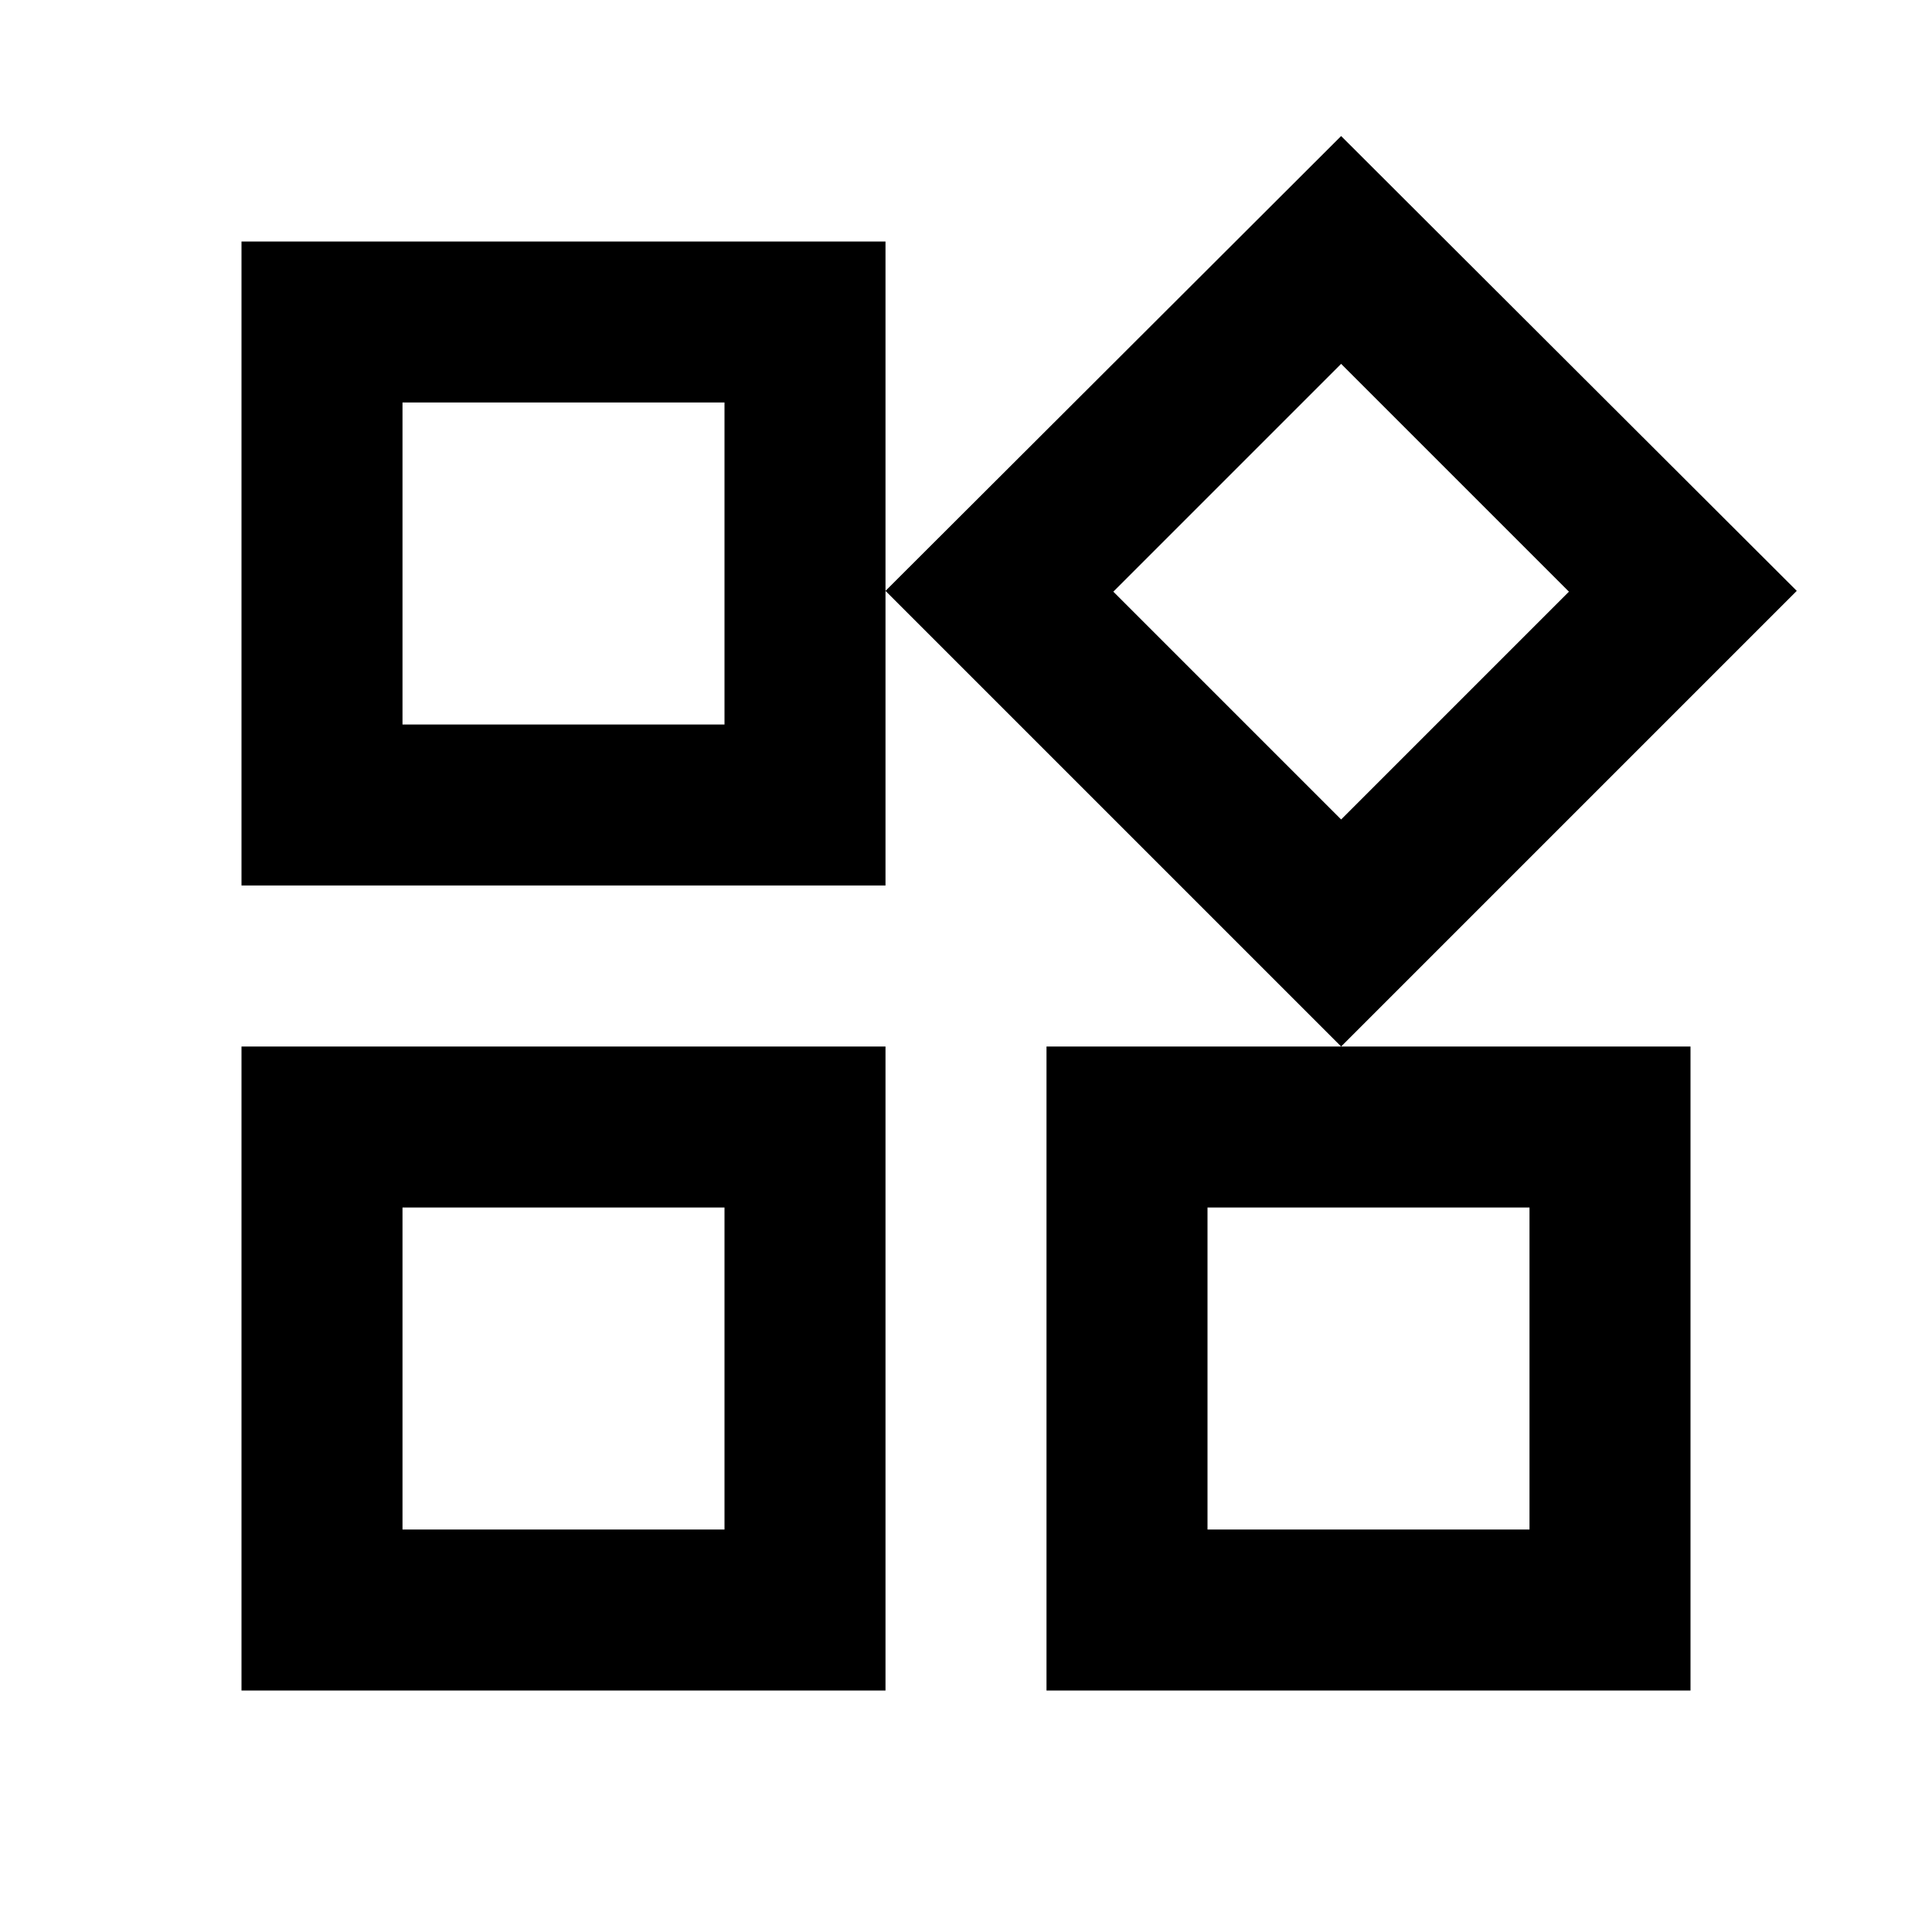 <svg xmlns="http://www.w3.org/2000/svg" width="24" height="24" viewBox="0 0 24 24"><path d="M16.66 4.52l2.83 2.83l-2.83 2.83l-2.83-2.83l2.83-2.83M9 5v4H5V5h4m10 10v4h-4v-4h4M9 15v4H5v-4h4m7.66-13.31L11 7.34L16.66 13l5.66-5.66l-5.66-5.65zM11 3H3v8h8V3zm10 10h-8v8h8v-8zm-10 0H3v8h8v-8z"/></svg>